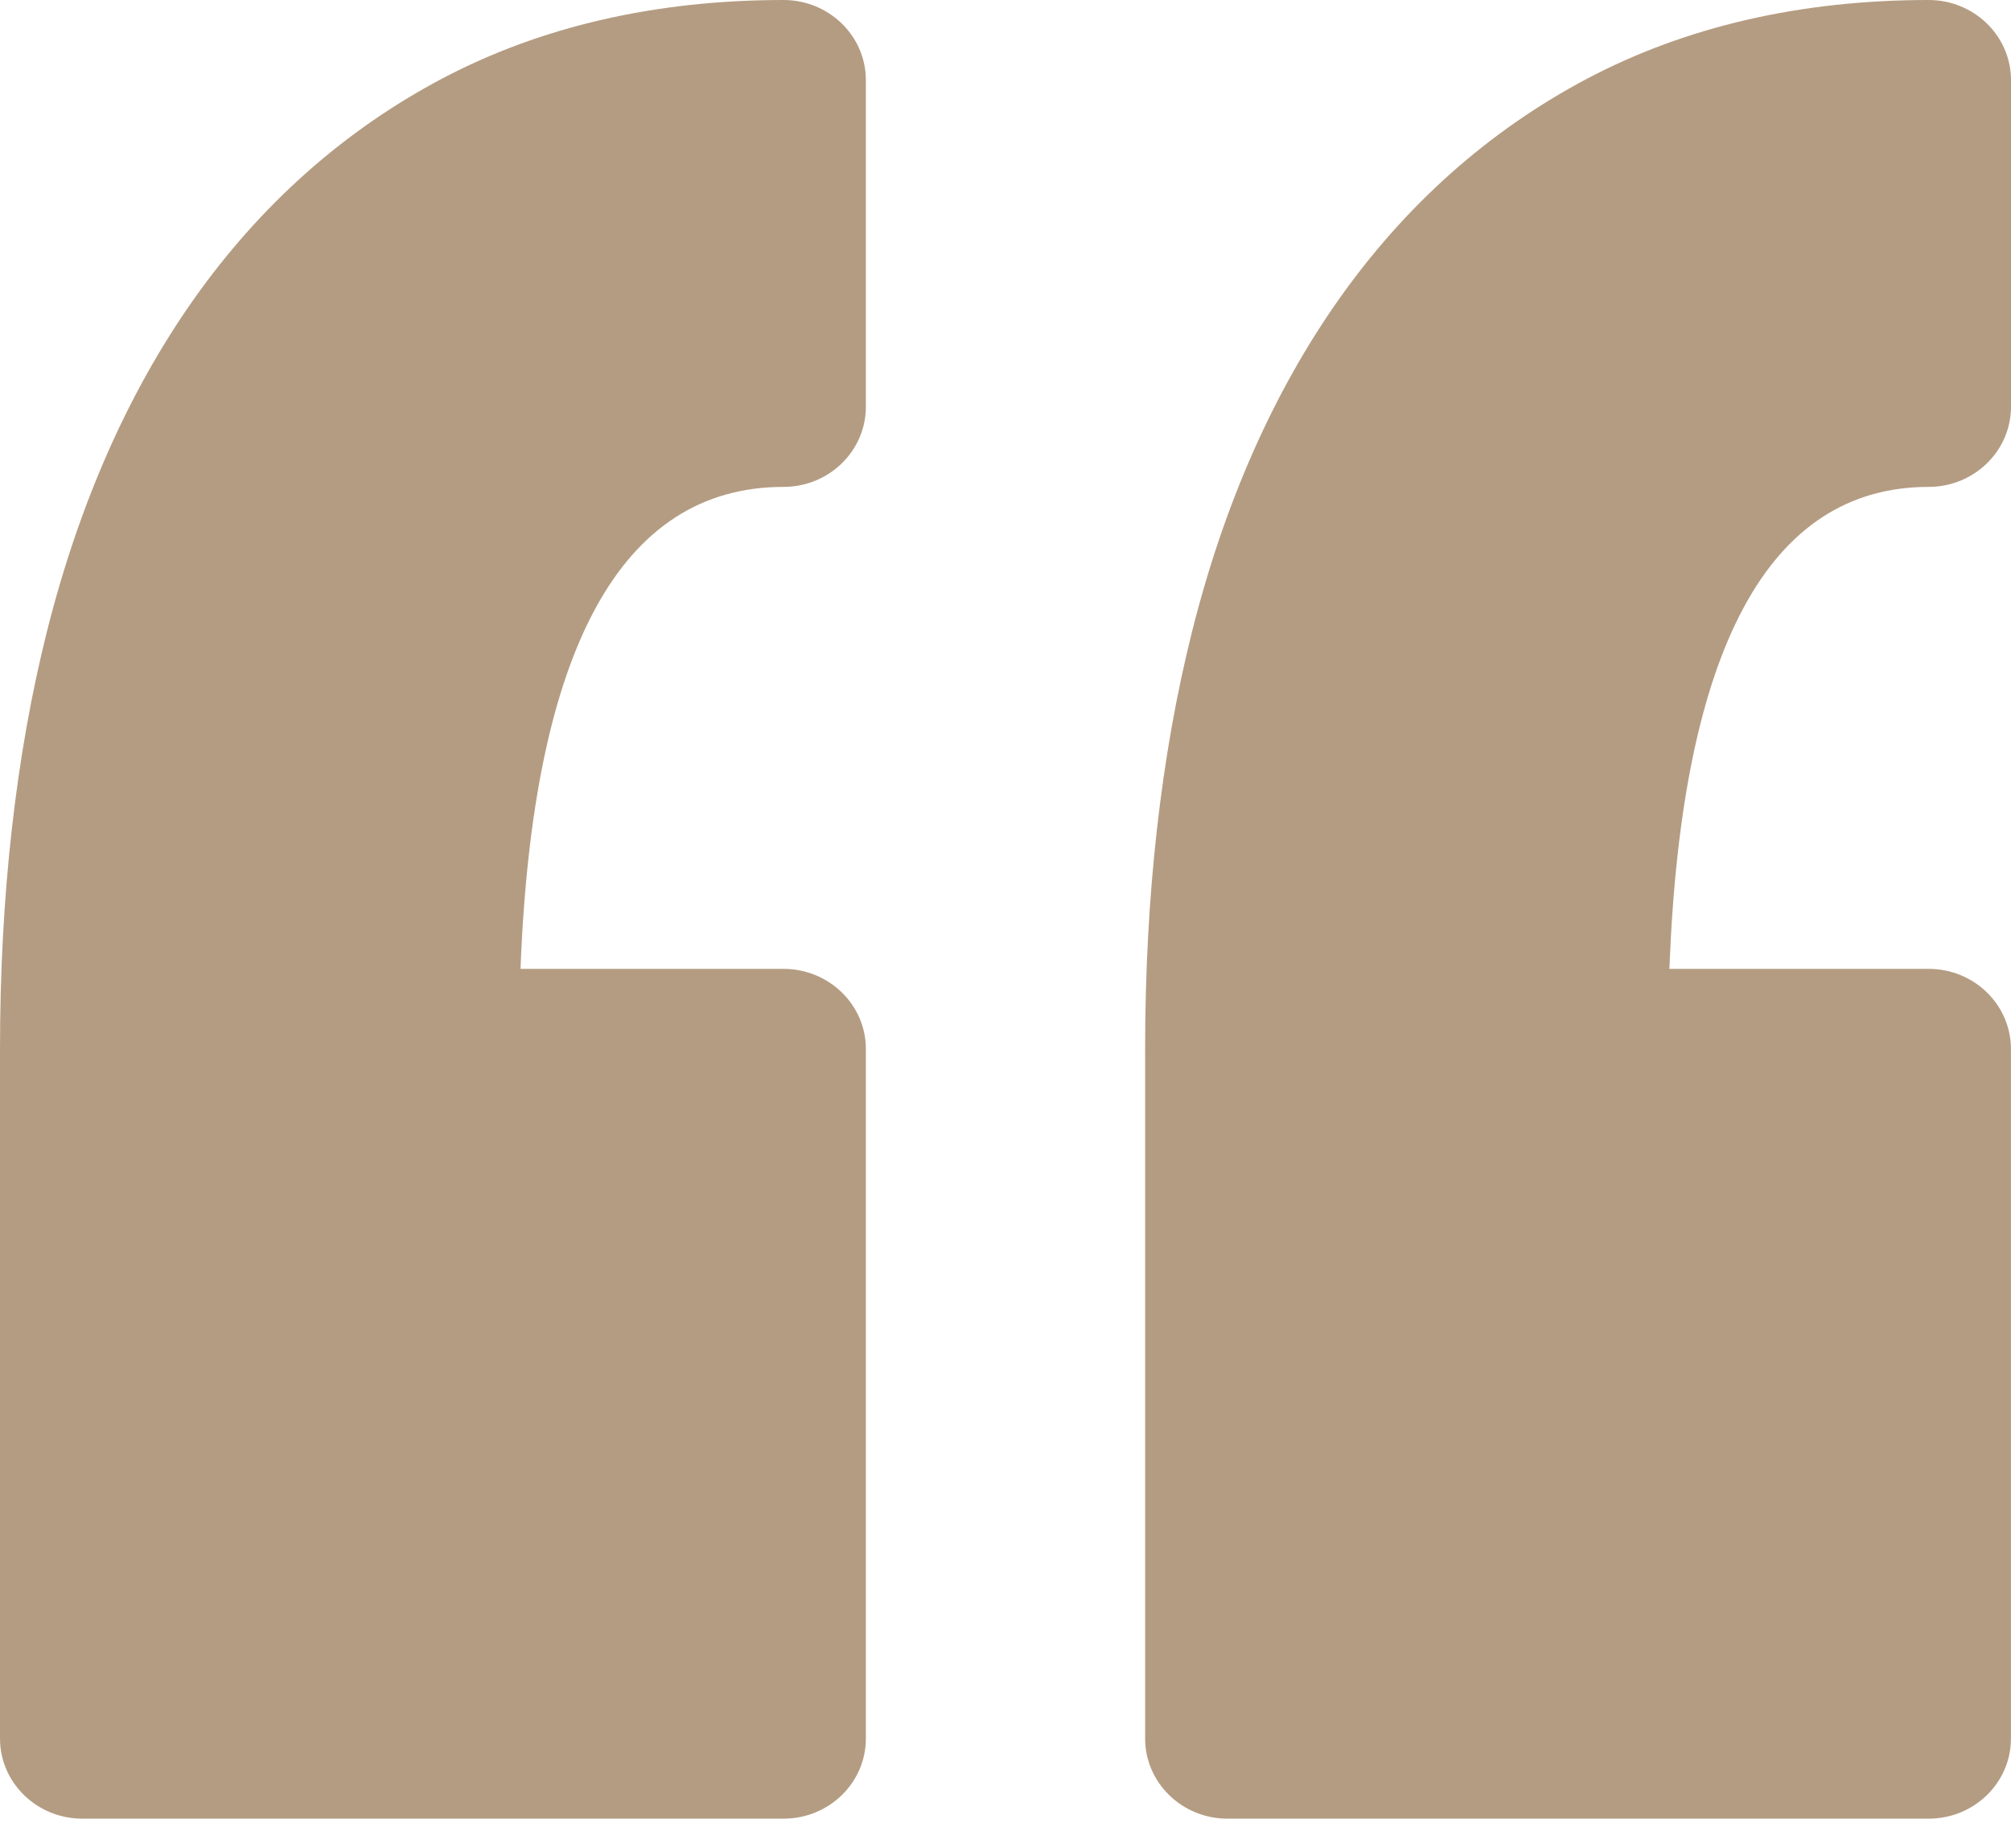 <svg width="37" height="34" viewBox="0 0 37 34" fill="none" xmlns="http://www.w3.org/2000/svg">
<path d="M15.931 1.475L15.931 7.482C15.931 8.297 15.252 8.957 14.415 8.957C11.427 8.957 9.802 11.938 9.577 17.823H14.415C15.252 17.823 15.931 18.483 15.931 19.298L15.931 31.982C15.931 32.796 15.252 33.456 14.415 33.456H1.516C0.678 33.456 0 32.795 0 31.982L0 19.298C0 16.477 0.292 13.888 0.867 11.603C1.458 9.26 2.363 7.211 3.559 5.514C4.79 3.769 6.329 2.4 8.134 1.446C9.951 0.487 12.065 0 14.415 0C15.252 0 15.931 0.66 15.931 1.475ZM35.484 8.957C36.321 8.957 37 8.296 37 7.482V1.475C37 0.66 36.321 0 35.484 0C33.134 0 31.021 0.487 29.204 1.446C27.398 2.4 25.858 3.769 24.628 5.514C23.432 7.211 22.526 9.26 21.936 11.604C21.361 13.89 21.069 16.478 21.069 19.298V31.982C21.069 32.796 21.748 33.456 22.585 33.456L35.484 33.456C36.321 33.456 36.999 32.796 36.999 31.982L36.999 19.298C36.999 18.483 36.321 17.823 35.484 17.823H30.715C30.937 11.938 32.538 8.957 35.484 8.957Z" fill="#835A2F" fill-opacity="0.6"/>
</svg>
